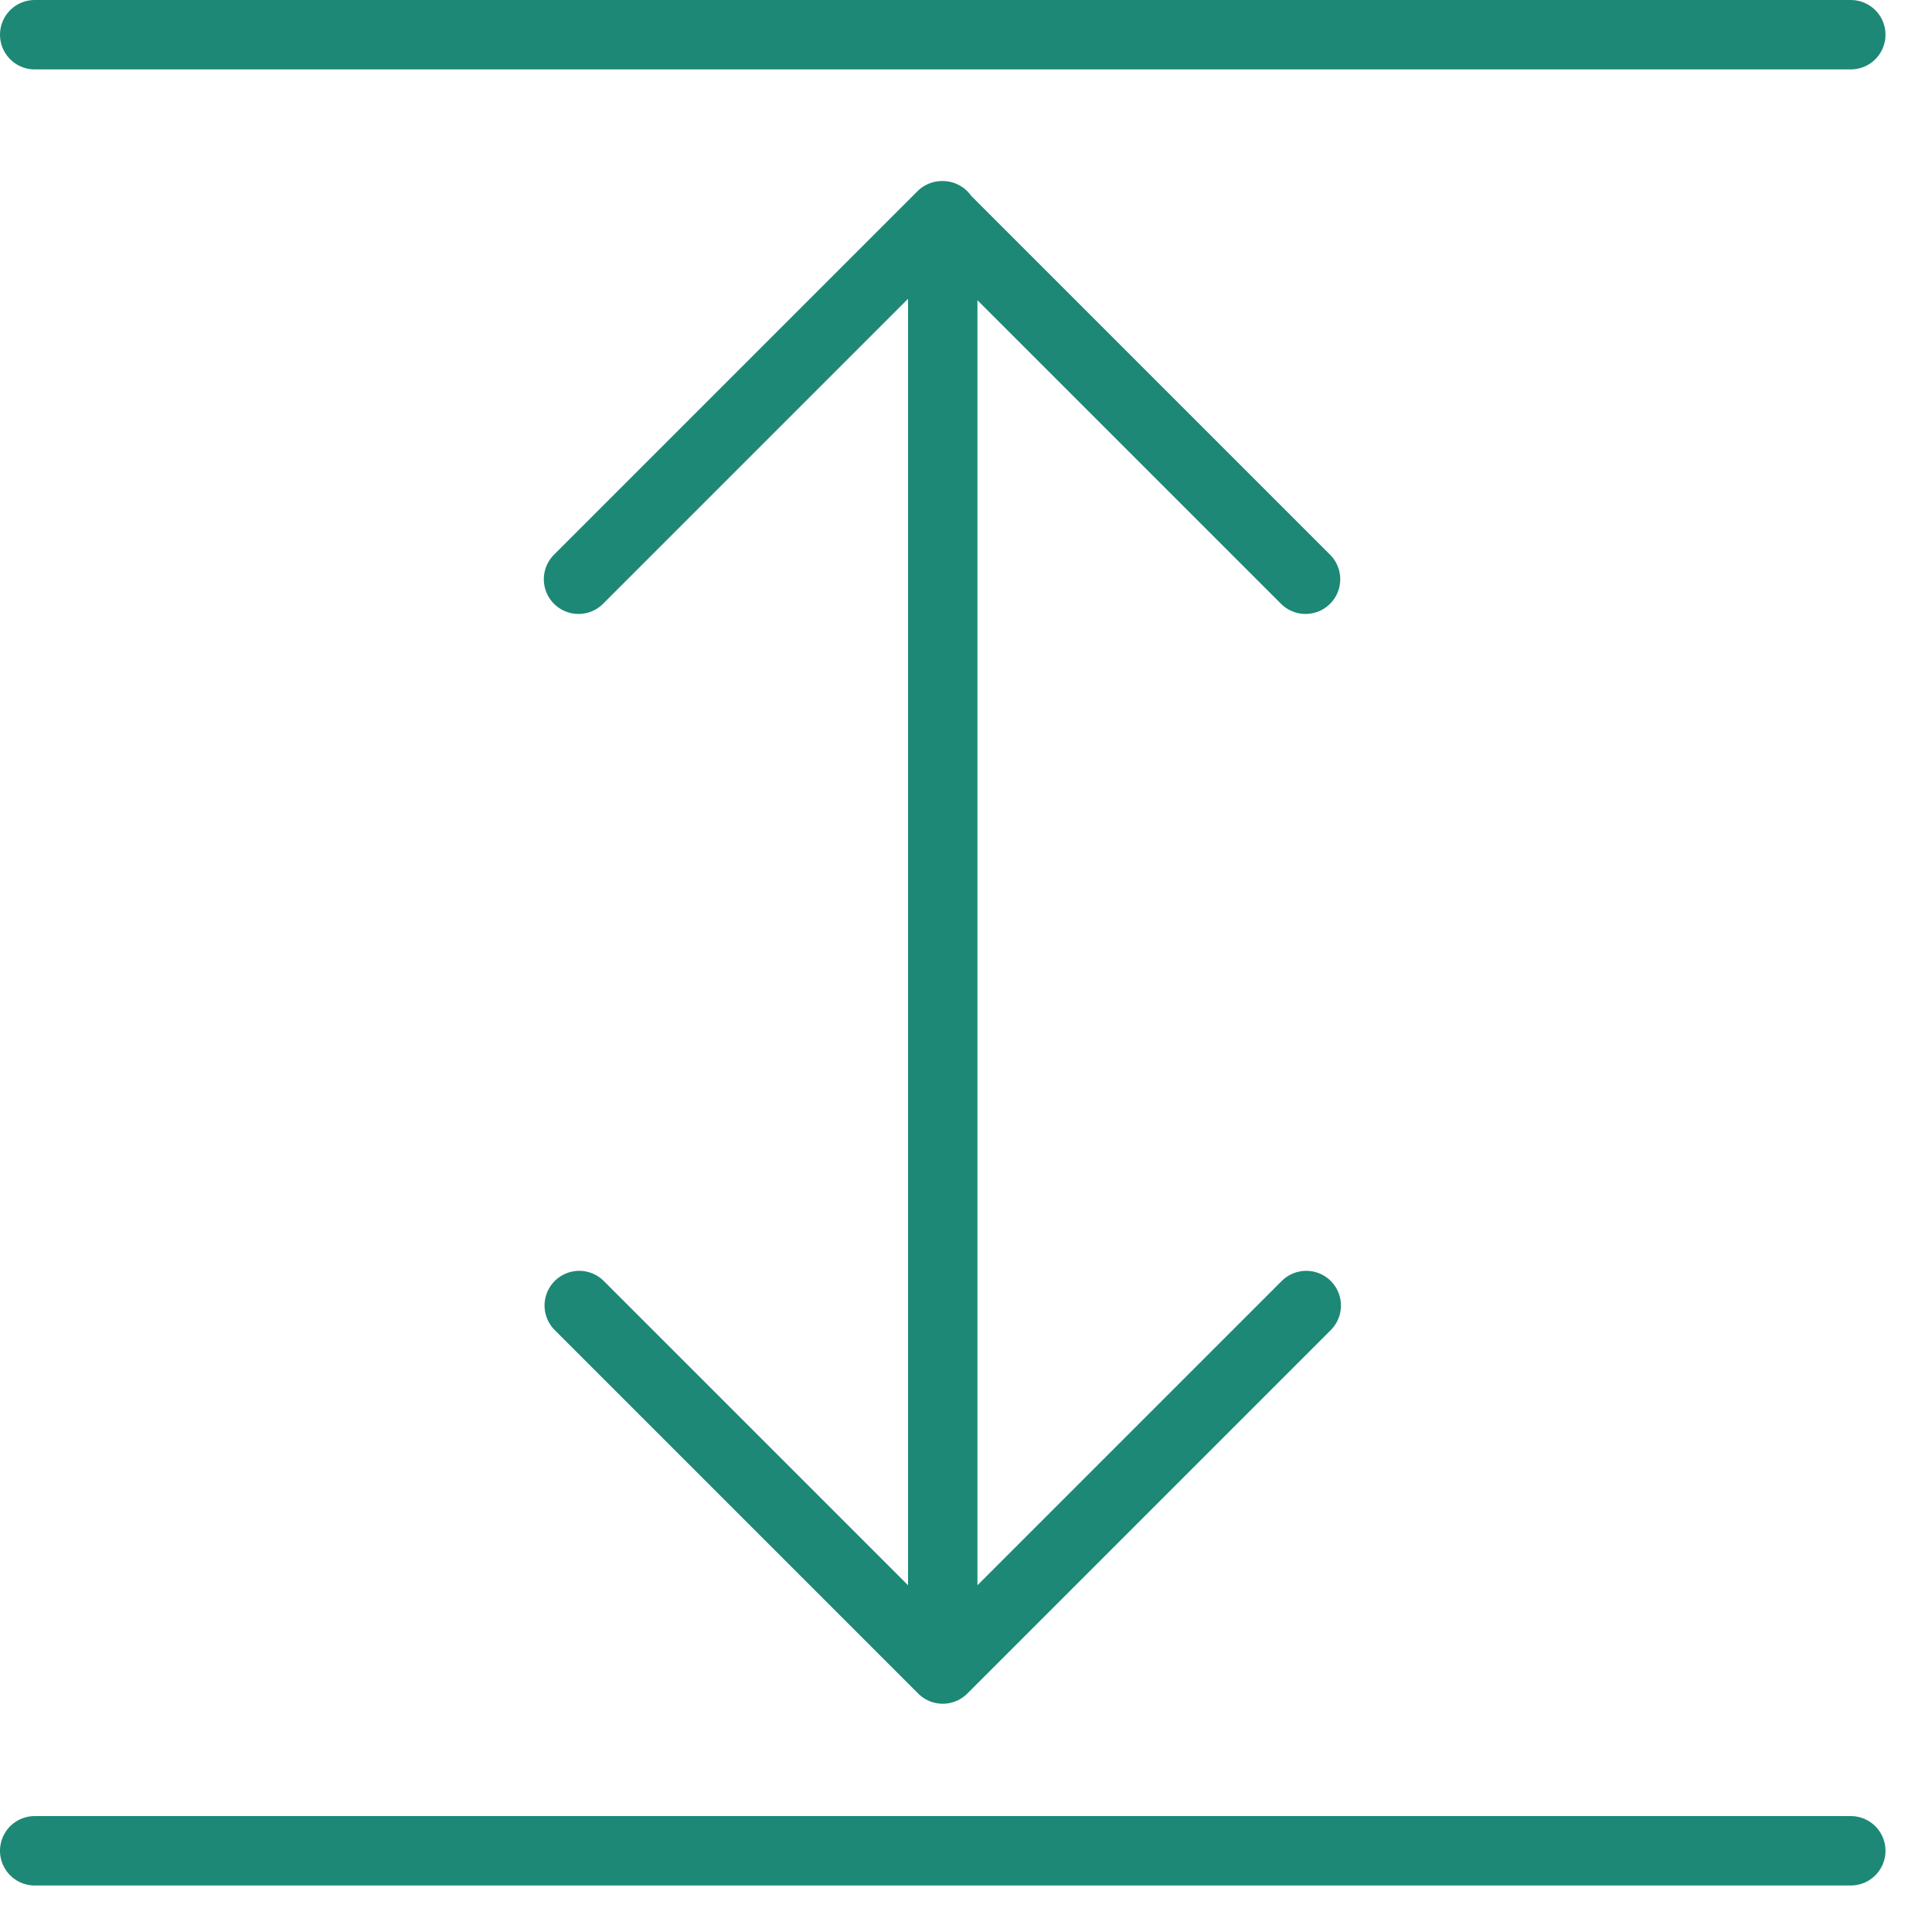 <svg width="27" height="27" viewBox="0 0 27 27" fill="none" xmlns="http://www.w3.org/2000/svg">
<path d="M0.485 25.865H25.865M0.485 0.485H25.865M13.175 23.325V3.015M13.175 23.325L8.095 18.245M13.175 23.325L18.255 18.245M18.245 8.095L13.165 3.015L8.085 8.095" stroke="#1D8876" stroke-width="0.97" stroke-linecap="round" stroke-linejoin="round"/>
</svg>
